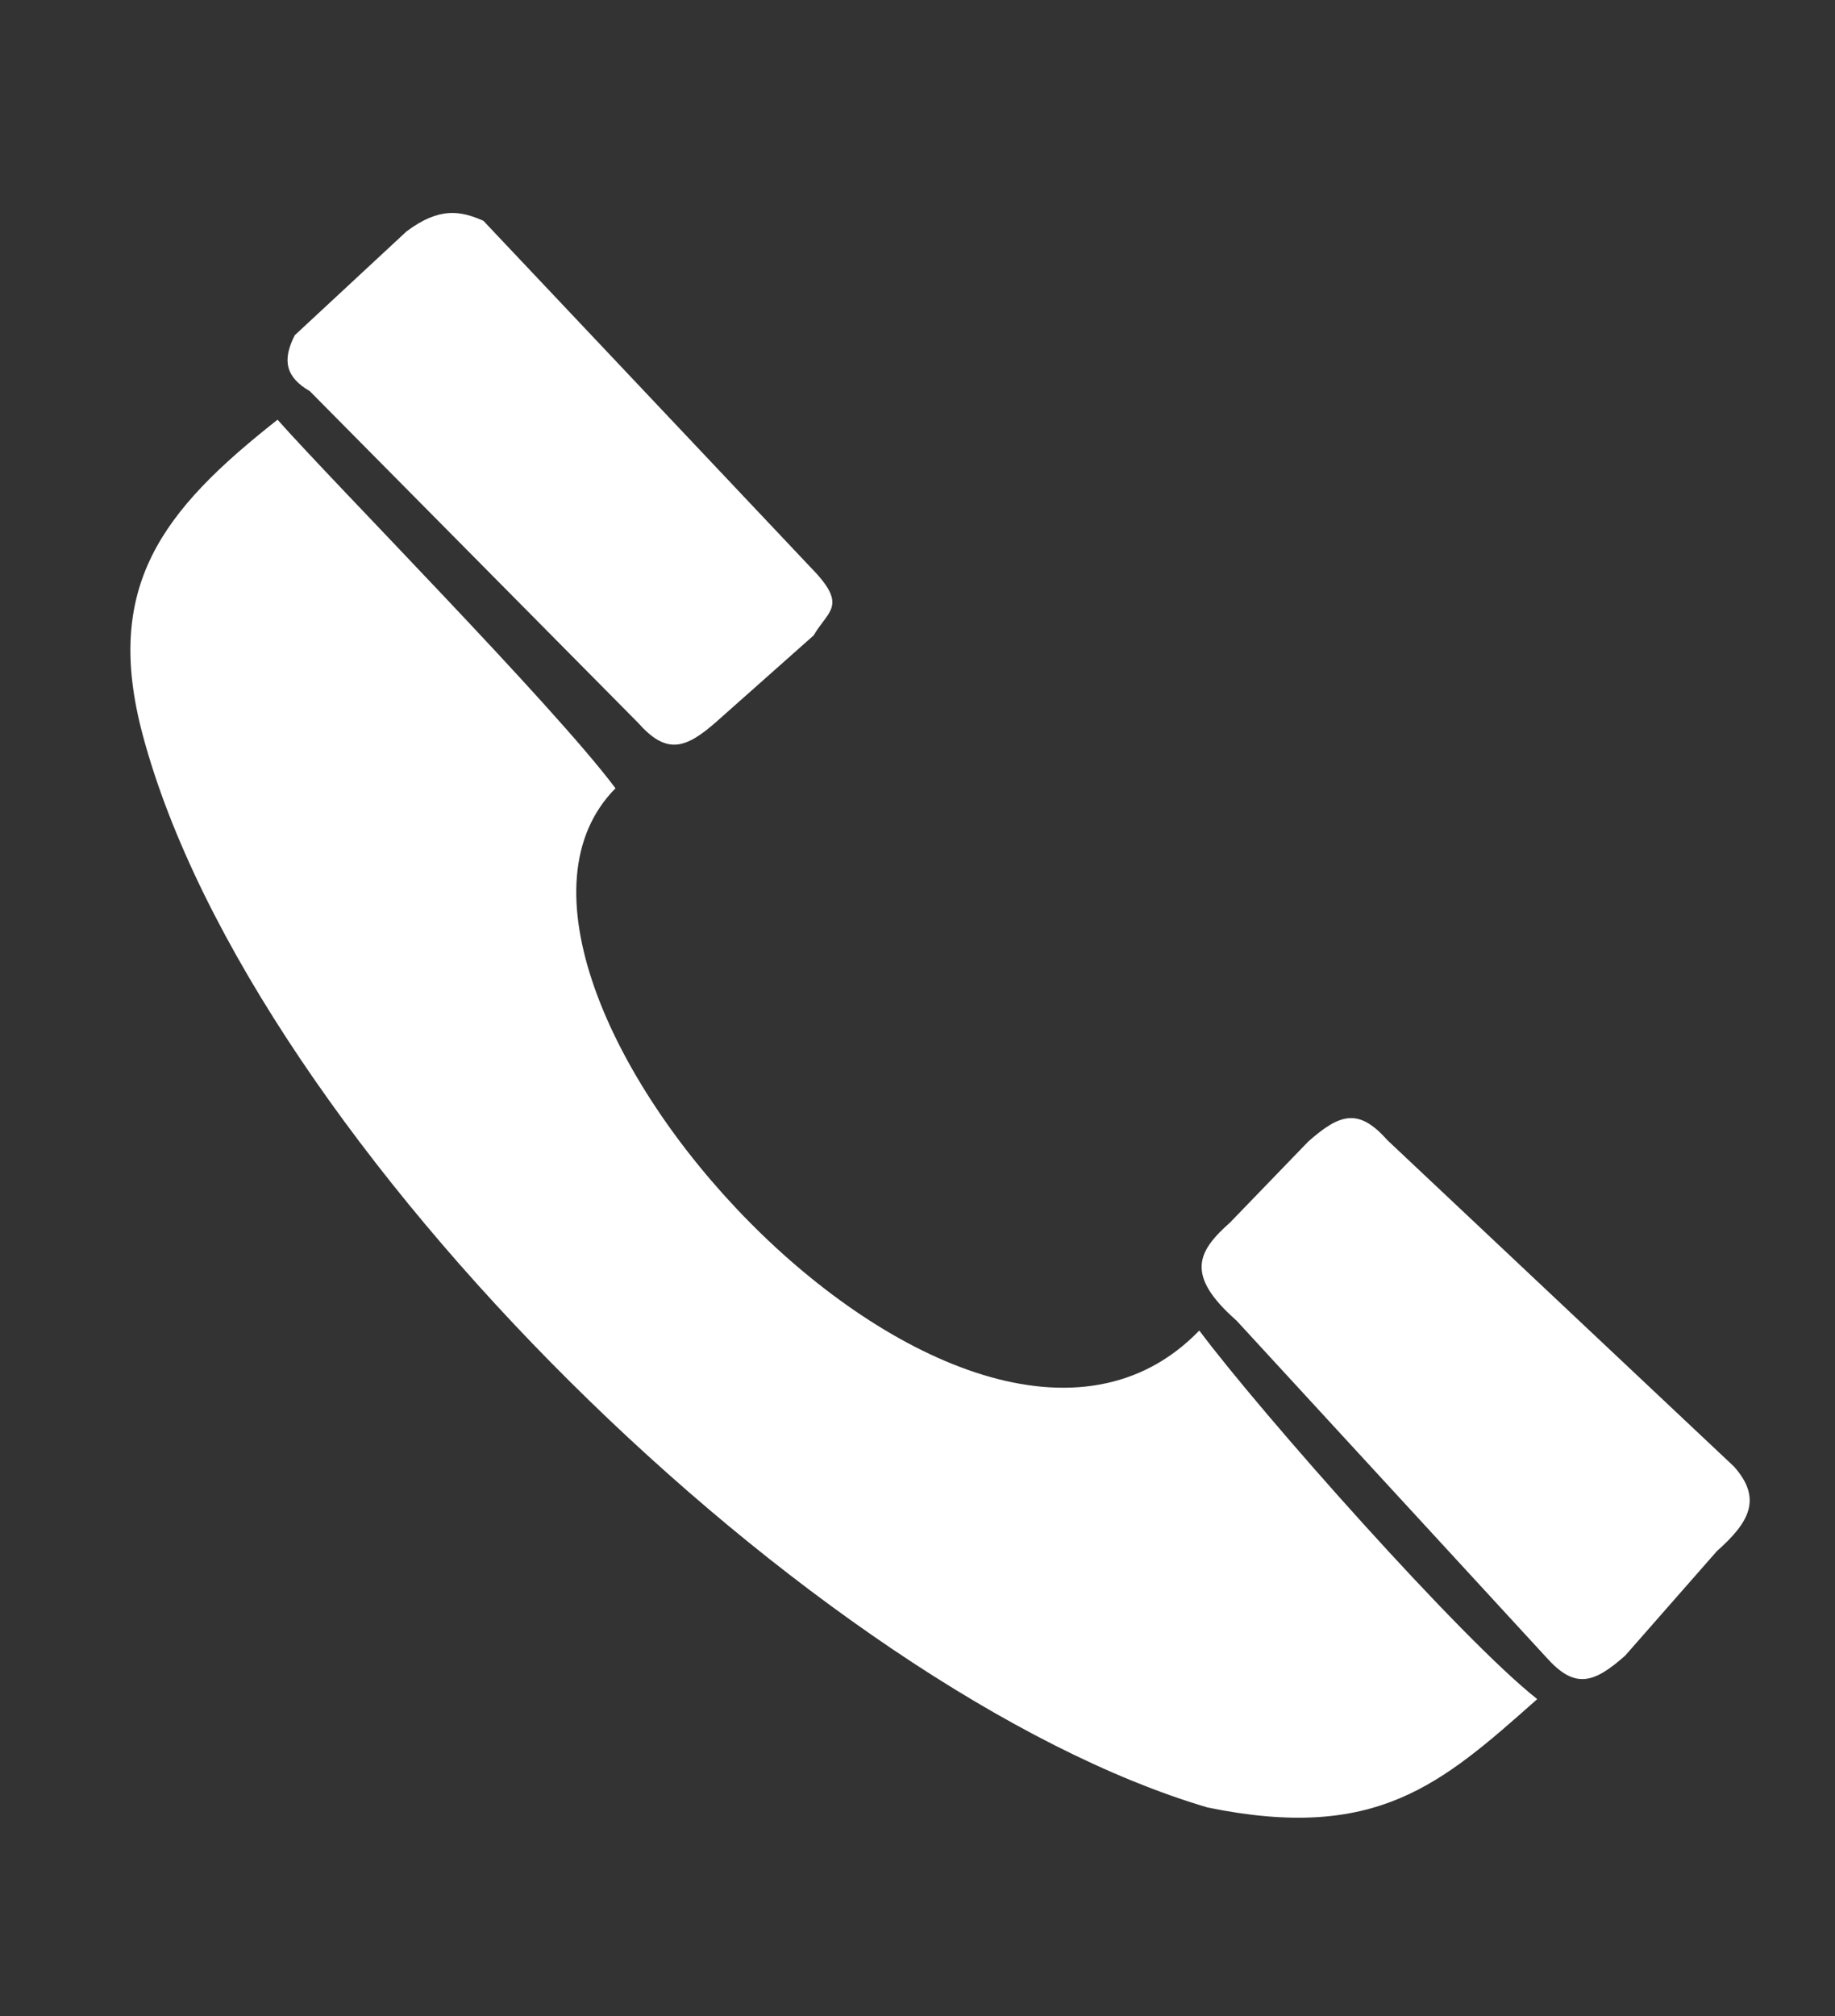 <svg width="274" height="301" viewBox="0 0 274 301" fill="none" xmlns="http://www.w3.org/2000/svg">
<rect x="0" y="0" width="274" height="301" fill="#333333" stroke="none"/>
<path d="M242.679 247.152C237.87 251.421 235.093 252.165 230.825 247.348L184.631 197.141C176.842 190.288 178.874 186.763 183.683 182.494L195.333 170.432C200.142 166.163 202.92 165.419 207.187 170.236L258.935 218.955C263.202 223.772 261.17 227.297 256.361 231.565L242.679 247.152ZM107.076 107.654C102.267 111.923 99.49 112.667 95.223 107.85L46.252 58.387C42.729 56.35 42.059 53.848 44.016 50.045L60.699 34.548C65.657 30.835 68.807 31.482 72.18 32.962L122.046 85.761C126.313 90.579 123.536 91.323 121.504 94.847L107.076 107.654ZM91.904 117.68C63.794 146.073 144.126 234.817 179.077 198.63C188.356 211.044 218.227 244.764 229.538 253.654C215.111 266.46 205.493 274.998 180.296 269.828C122.112 252.636 37.716 170.942 21.325 109.769C15.365 87.525 24.238 76.206 41.442 62.656C49.977 72.29 82.624 105.265 91.904 117.68Z" fill="white"/>
</svg>
